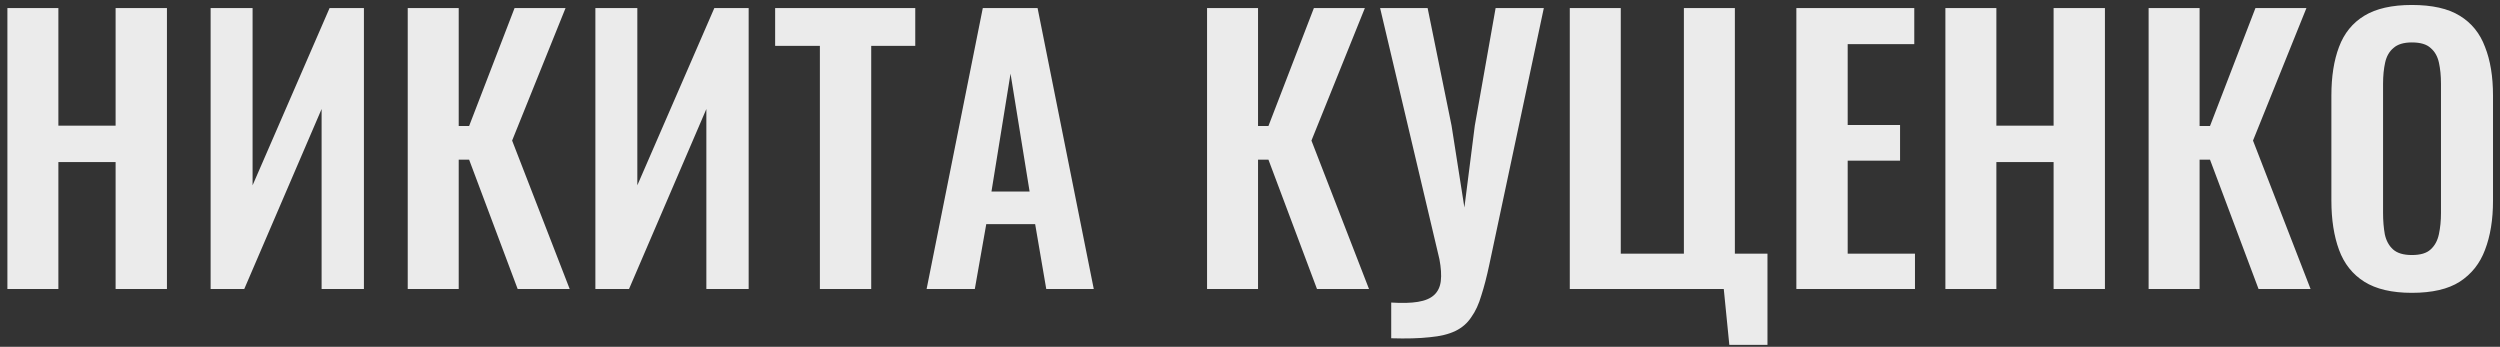 <?xml version="1.0" encoding="UTF-8"?> <svg xmlns="http://www.w3.org/2000/svg" width="173" height="24" viewBox="0 0 173 24" fill="none"><rect x="0" y="0" width="173" height="24" fill="#333333" stroke="none"/><path opacity="0.9" d="M0.512 20V0.56H4.04V8.696H8V0.56H11.552V20H8V11.216H4.04V20H0.512ZM14.575 20V0.56H17.479V12.824L22.806 0.56H25.183V20H22.255V7.544L16.902 20H14.575ZM28.215 20V0.56H31.743V8.72H32.463L35.607 0.56H39.135L35.439 9.728L39.423 20H35.823L32.463 11.048H31.743V20H28.215ZM41.2 20V0.56H44.103V12.824L49.431 0.56H51.807V20H48.88V7.544L43.528 20H41.2ZM56.736 20V3.176H53.64V0.56H63.336V3.176H60.288V20H56.736ZM64.121 20L68.009 0.56H71.801L75.689 20H72.401L71.633 15.512H68.249L67.457 20H64.121ZM68.609 13.256H71.249L69.929 5.096L68.609 13.256ZM83.528 20V0.56H87.056V8.72H87.776L90.92 0.56H94.448L90.752 9.728L94.736 20H91.136L87.776 11.048H87.056V20H83.528ZM96.272 23.408V20.936C97.024 20.984 97.64 20.968 98.12 20.888C98.616 20.808 98.992 20.648 99.248 20.408C99.504 20.168 99.656 19.848 99.704 19.448C99.752 19.032 99.72 18.528 99.608 17.936L95.504 0.56H98.792L100.448 8.696L101.336 14.36L102.056 8.696L103.496 0.56H106.832L103.064 18.296C102.888 19.128 102.704 19.84 102.512 20.432C102.336 21.04 102.104 21.544 101.816 21.944C101.544 22.36 101.176 22.68 100.712 22.904C100.248 23.128 99.656 23.272 98.936 23.336C98.216 23.416 97.328 23.44 96.272 23.408ZM119.669 23.864L119.285 20H108.629V0.56H112.157V17.552H116.525V0.56H120.053V17.552H122.309V23.864H119.669ZM124.308 20V0.56H132.468V3.056H127.86V8.648H131.484V11.12H127.86V17.552H132.516V20H124.308ZM134.621 20V0.56H138.149V8.696H142.109V0.56H145.661V20H142.109V11.216H138.149V20H134.621ZM148.684 20V0.56H152.212V8.72H152.932L156.076 0.56H159.604L155.908 9.728L159.892 20H156.292L152.932 11.048H152.212V20H148.684ZM166.9 20.264C165.524 20.264 164.428 20.008 163.612 19.496C162.796 18.984 162.212 18.248 161.86 17.288C161.508 16.328 161.332 15.192 161.332 13.88V6.608C161.332 5.296 161.508 4.176 161.86 3.248C162.212 2.304 162.796 1.584 163.612 1.088C164.428 0.592 165.524 0.344 166.9 0.344C168.308 0.344 169.412 0.592 170.212 1.088C171.028 1.584 171.612 2.304 171.964 3.248C172.332 4.176 172.516 5.296 172.516 6.608V13.904C172.516 15.2 172.332 16.328 171.964 17.288C171.612 18.232 171.028 18.968 170.212 19.496C169.412 20.008 168.308 20.264 166.9 20.264ZM166.9 17.648C167.492 17.648 167.924 17.52 168.196 17.264C168.484 17.008 168.676 16.656 168.772 16.208C168.868 15.76 168.916 15.272 168.916 14.744V5.792C168.916 5.248 168.868 4.76 168.772 4.328C168.676 3.896 168.484 3.56 168.196 3.32C167.924 3.064 167.492 2.936 166.9 2.936C166.34 2.936 165.916 3.064 165.628 3.32C165.34 3.56 165.148 3.896 165.052 4.328C164.956 4.76 164.908 5.248 164.908 5.792V14.744C164.908 15.272 164.948 15.76 165.028 16.208C165.124 16.656 165.316 17.008 165.604 17.264C165.892 17.52 166.324 17.648 166.9 17.648Z" fill="white"></path></svg> 